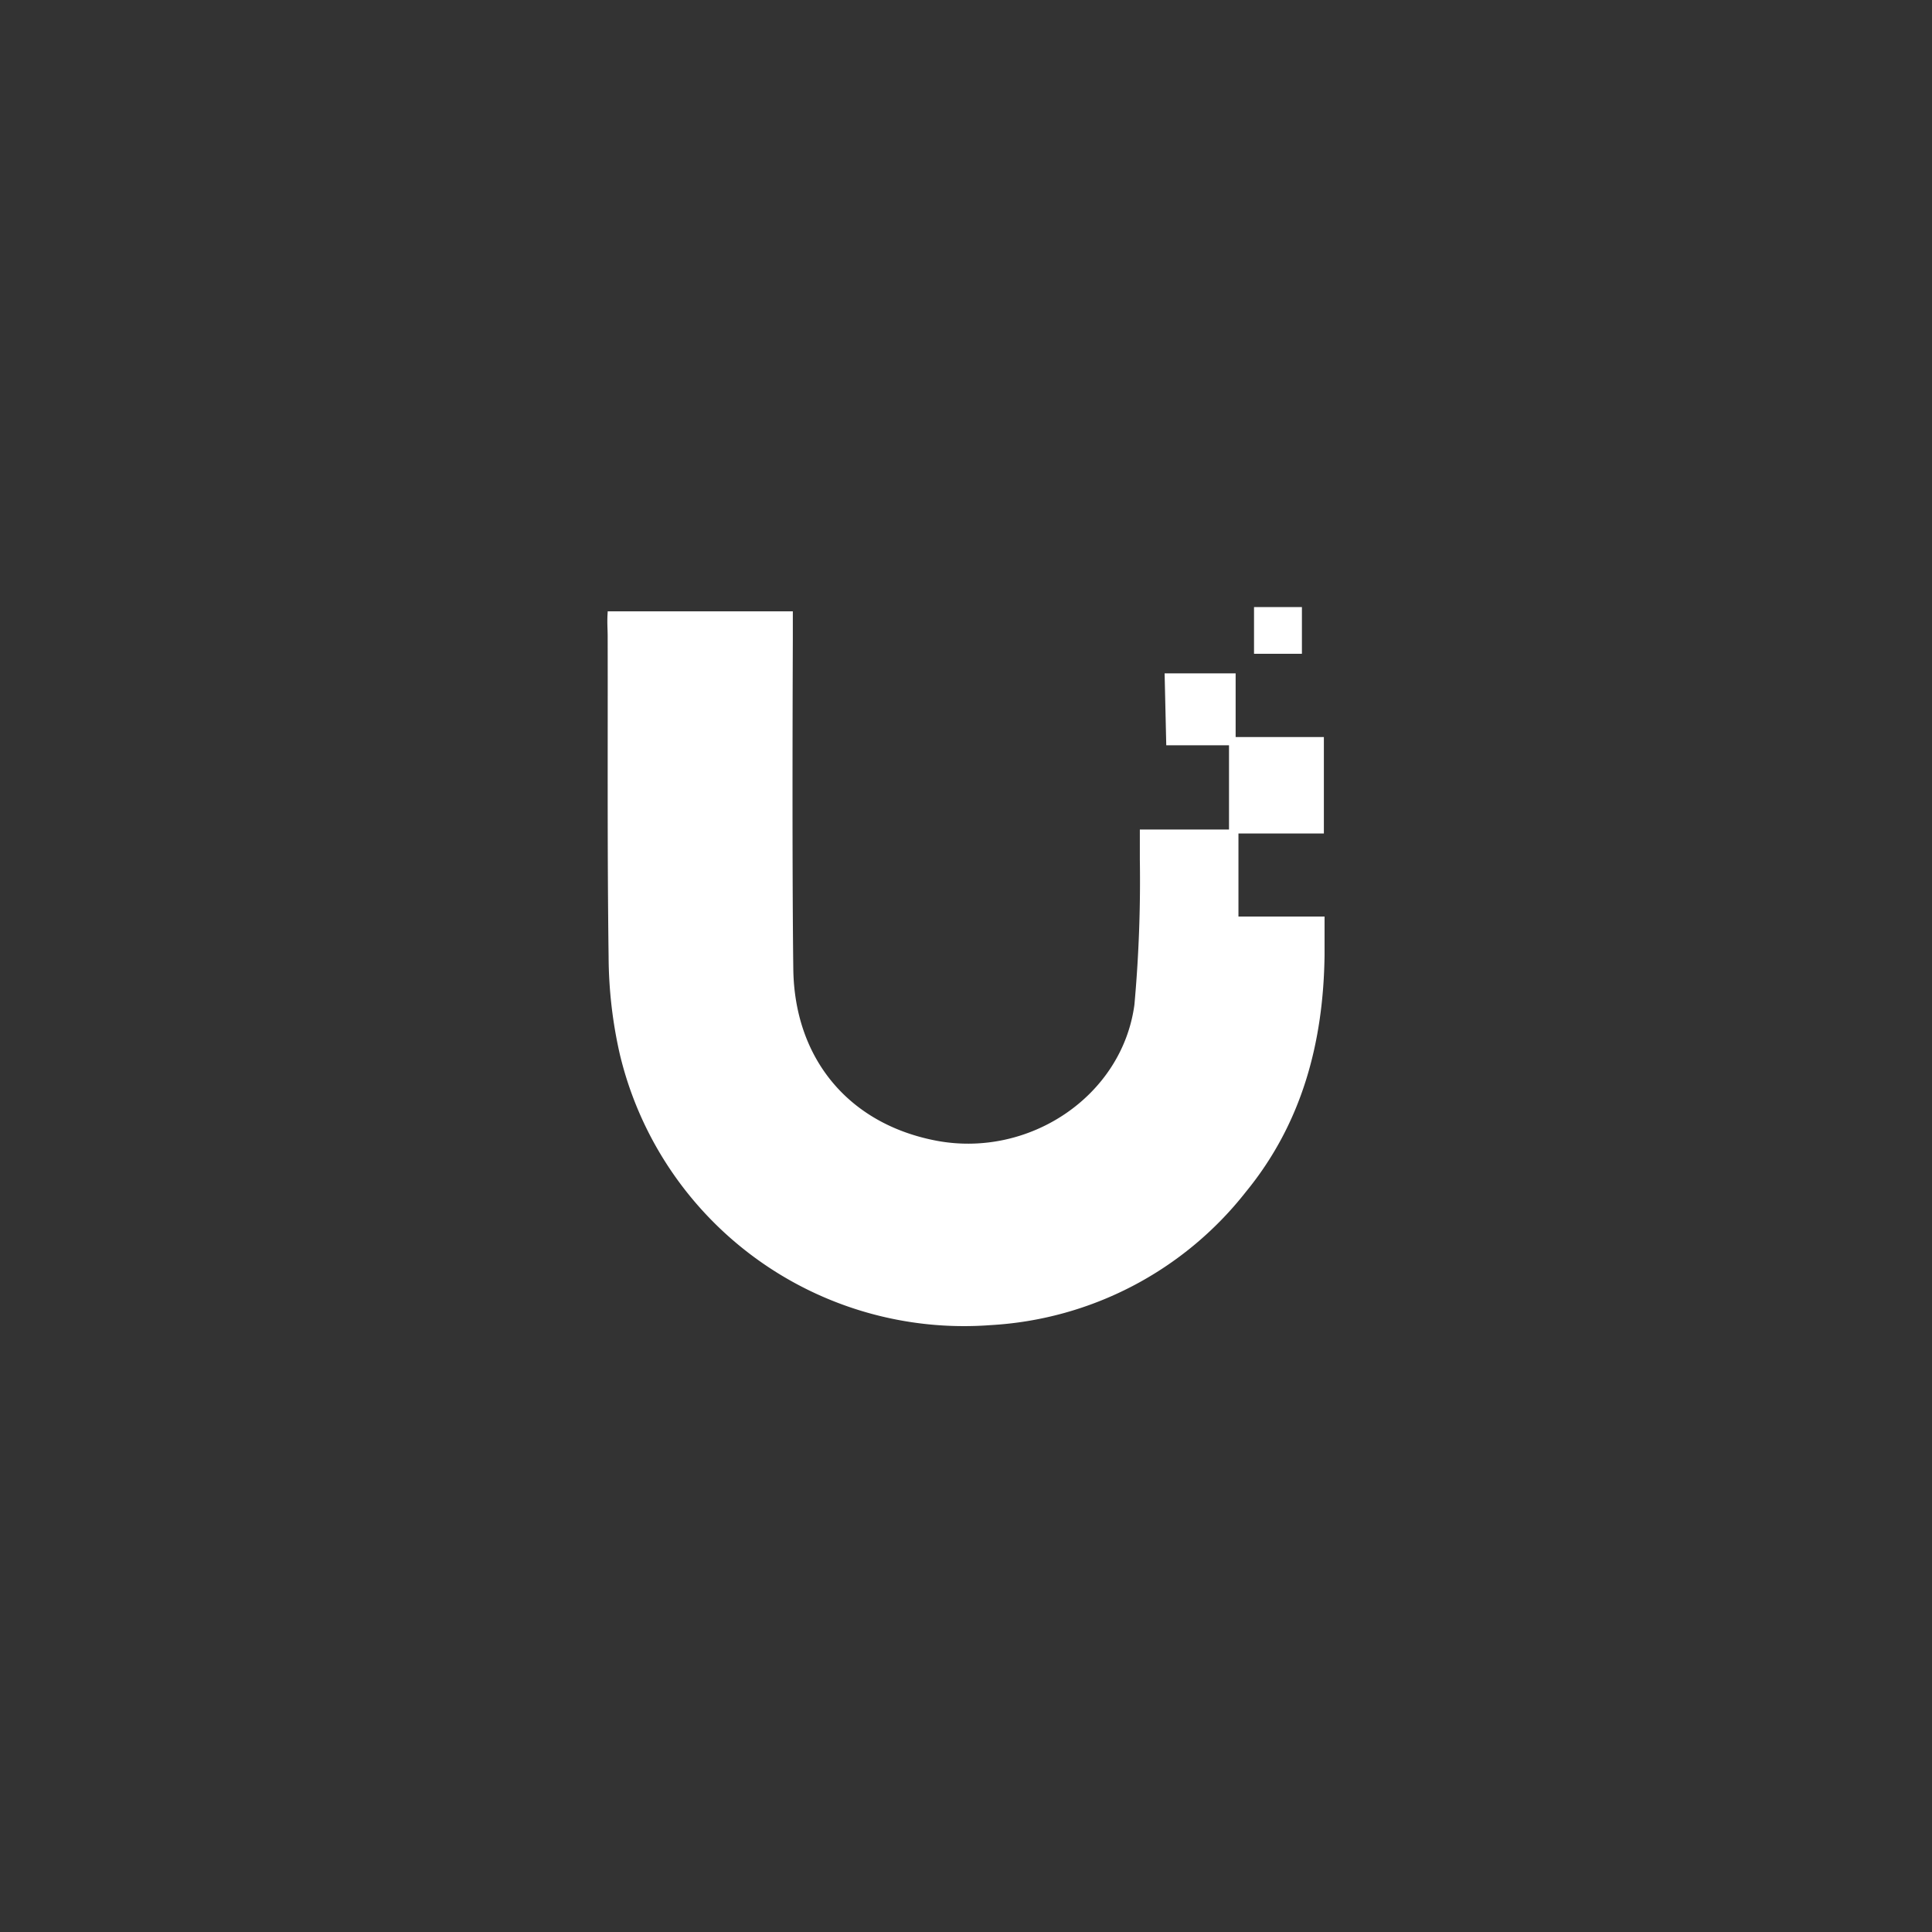 <svg id="RETAILER_LOGOS_UBIQUITI" data-name="RETAILER LOGOS_UBIQUITI" xmlns="http://www.w3.org/2000/svg" width="136" height="136" viewBox="0 0 136 136">
  <rect x="0" y="0" width="136" height="136" fill="#333333" stroke="none"/>
  <g id="Group_2592" data-name="Group 2592" transform="translate(42.753 42.734)">
    <path id="Path_9846" data-name="Path 9846" d="M16.819,16.96H29.854v1.959s-.066,15.443.033,23.182c.066,6.327,3.886,10.943,10.063,12.122,6.559,1.245,13.085-3.155,13.949-9.565a97.077,97.077,0,0,0,.382-10.246V32.32h6.277V26.392H56.141l-.116-5.065h5v4.484h6.211V32.6H61.223v5.845h6.061v2.74c-.083,6.144-1.594,11.84-5.563,16.672a24.591,24.591,0,0,1-17.934,9.349A24.909,24.909,0,0,1,17.666,48.1a31.516,31.516,0,0,1-.78-6.825c-.1-7.522-.05-15.045-.066-22.567,0-.5-.05-1,0-1.677Z" transform="translate(-16.797 -16.661)" fill="#fff"/>
    <rect id="Rectangle_1830" data-name="Rectangle 1830" width="3.371" height="3.288" transform="translate(45.522)" fill="#fff"/>
  </g>
  <rect id="Rectangle_1831" data-name="Rectangle 1831" width="136" height="136" transform="translate(0 0)" fill="none"/>
</svg>
